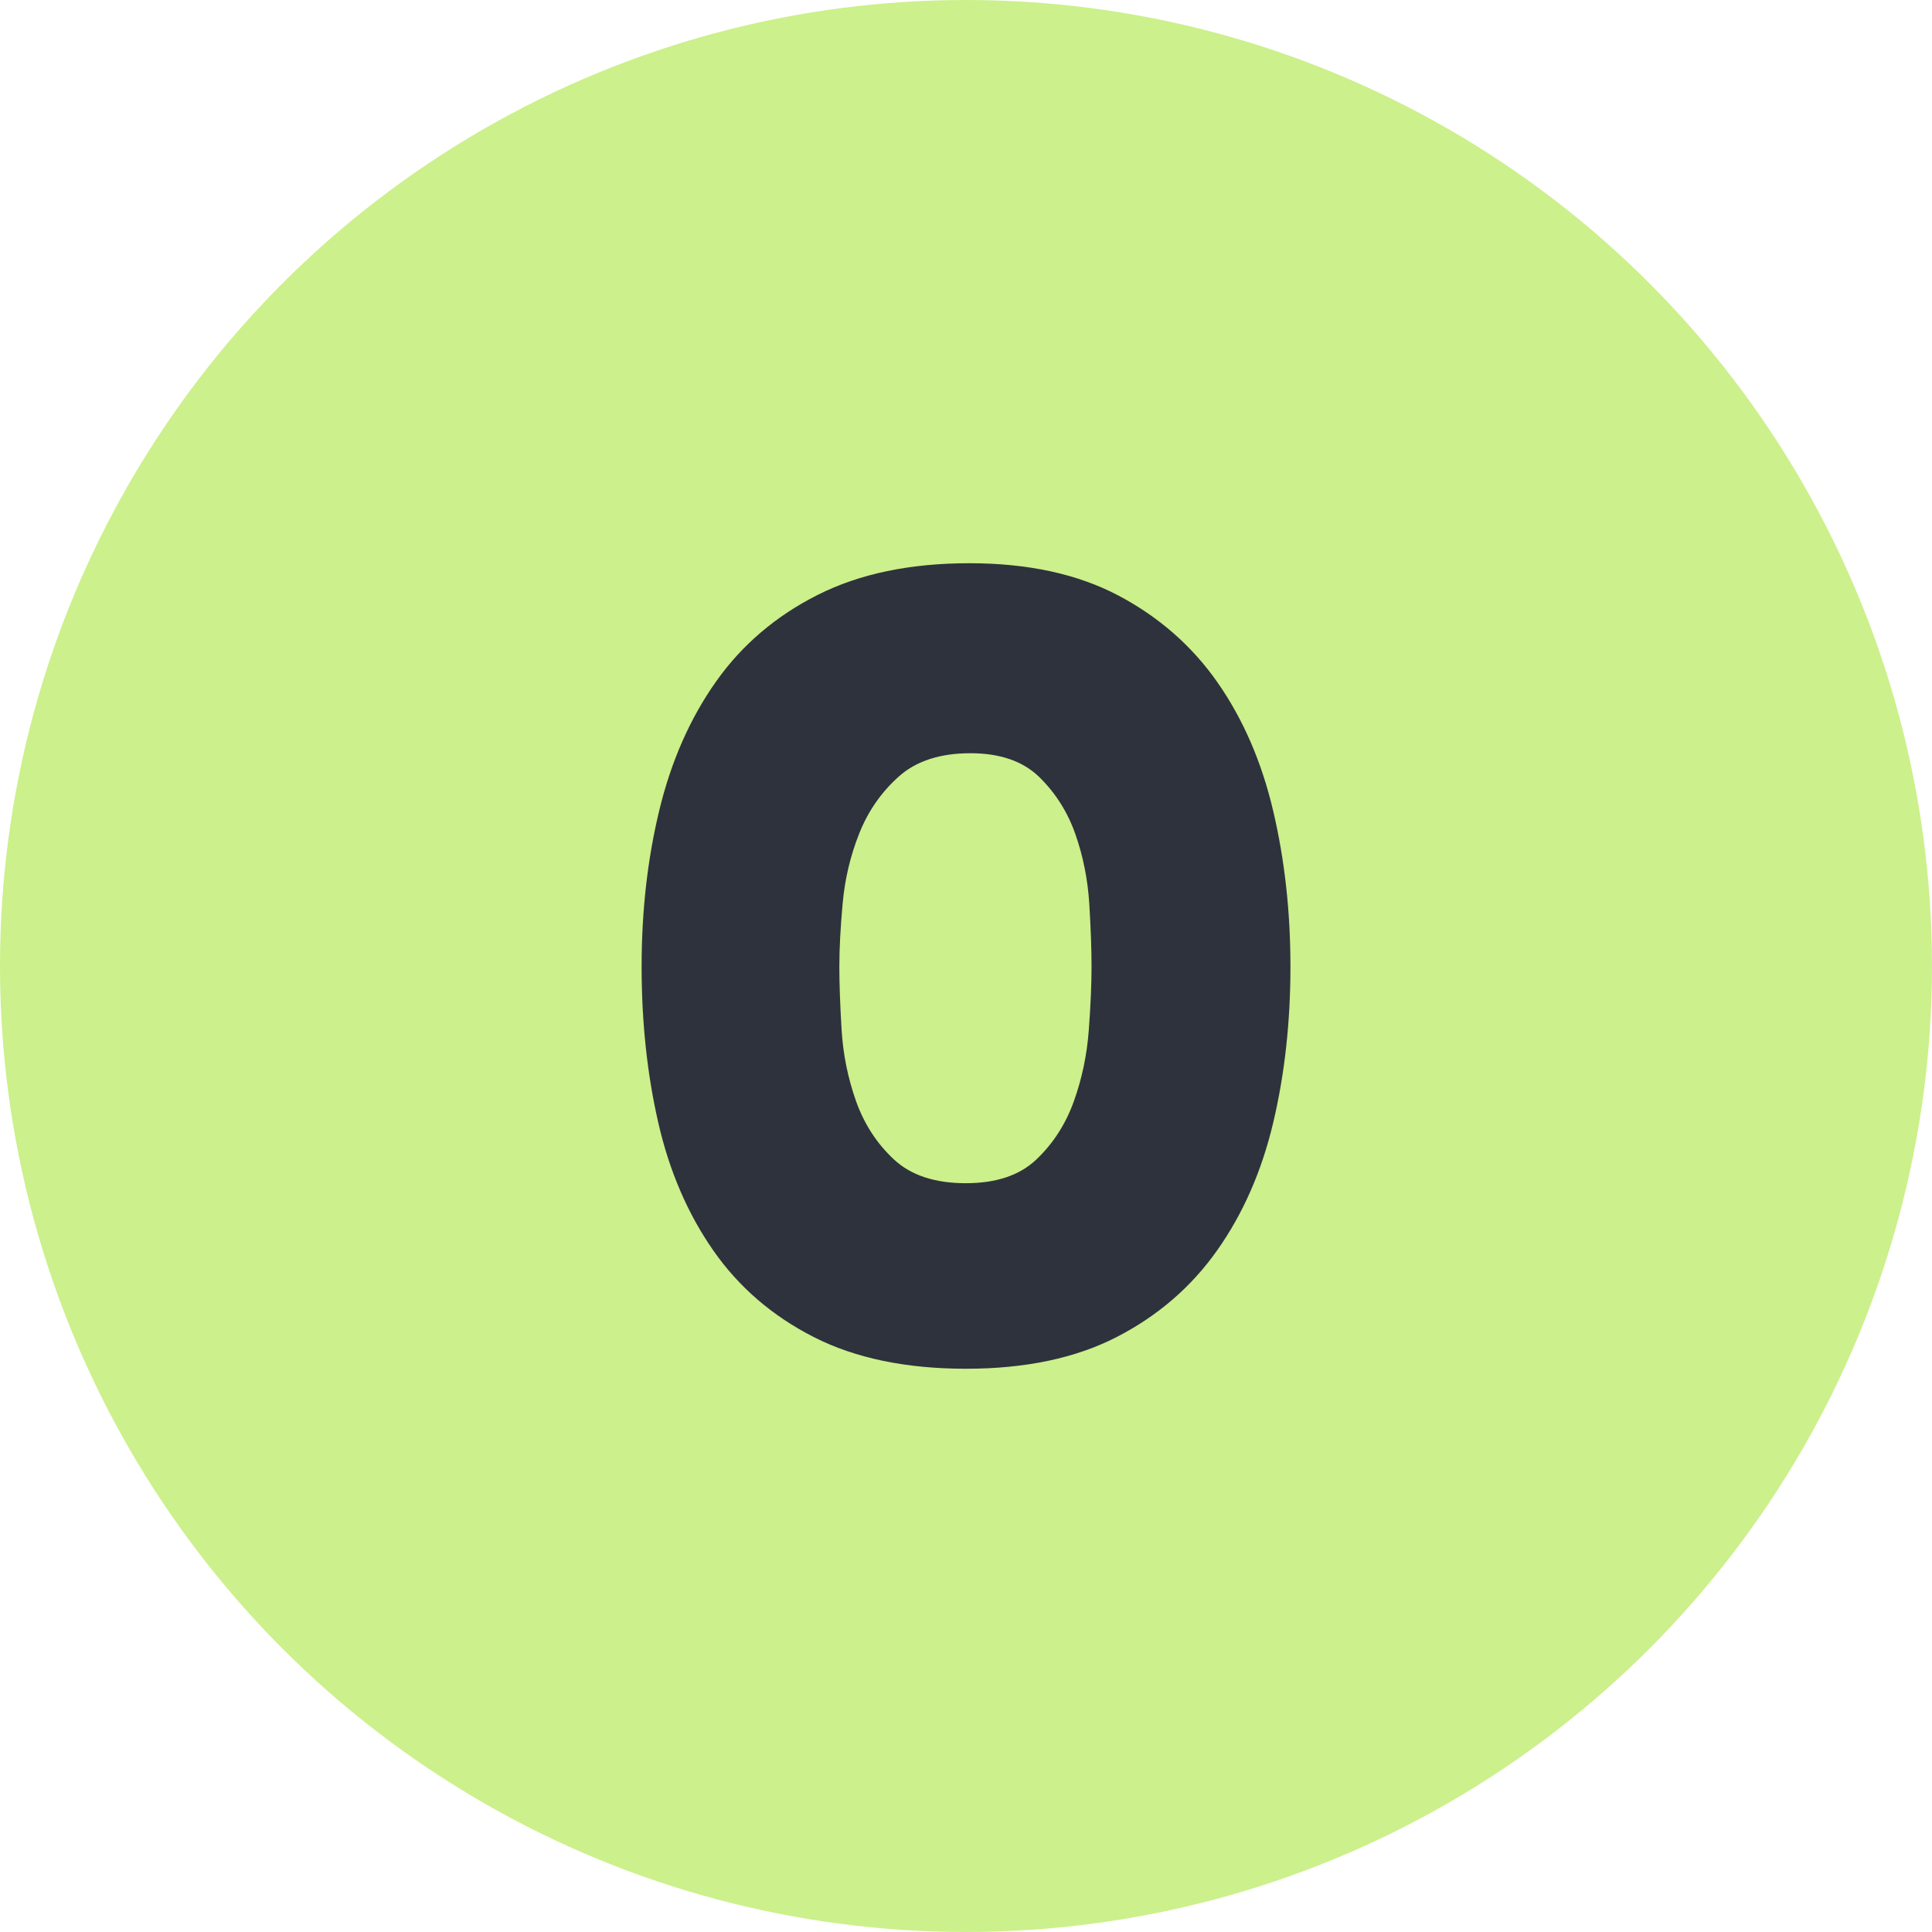 <?xml version="1.0" encoding="UTF-8"?> <svg xmlns="http://www.w3.org/2000/svg" xmlns:xlink="http://www.w3.org/1999/xlink" xmlns:xodm="http://www.corel.com/coreldraw/odm/2003" xml:space="preserve" width="24.244mm" height="24.244mm" version="1.1" style="shape-rendering:geometricPrecision; text-rendering:geometricPrecision; image-rendering:optimizeQuality; fill-rule:evenodd; clip-rule:evenodd" viewBox="0 0 807.27 807.27"> <defs> <style type="text/css"> .fil0 {fill:#CCF08B} .fil1 {fill:#2E323D;fill-rule:nonzero} </style> </defs> <g id="Слой_x0020_1">  <circle class="fil0" cx="403.63" cy="403.63" r="403.63"></circle> <path class="fil1" d="M405.03 235.34c24.45,0 45.19,4.49 62.21,13.46 17.02,8.98 30.87,21.12 41.55,36.44 10.68,15.32 18.41,33.19 23.21,53.62 4.8,20.43 7.2,42.09 7.2,65 0,23.21 -2.4,44.95 -7.2,65.23 -4.8,20.27 -12.61,38.07 -23.44,53.39 -10.83,15.32 -24.84,27.39 -42.01,36.21 -17.18,8.82 -38.15,13.23 -62.91,13.23 -25.07,0 -46.27,-4.41 -63.6,-13.23 -17.33,-8.82 -31.34,-20.89 -42.01,-36.21 -10.68,-15.32 -18.34,-33.11 -22.98,-53.39 -4.64,-20.27 -6.96,-42.01 -6.96,-65.23 0,-23.21 2.47,-45.03 7.43,-65.46 4.95,-20.43 12.84,-38.3 23.67,-53.62 10.83,-15.32 24.99,-27.39 42.48,-36.21 17.49,-8.82 38.61,-13.23 63.37,-13.23zm-1.4 259.05c12.69,0 22.52,-3.33 29.48,-9.98 6.97,-6.65 12.15,-14.7 15.55,-24.14 3.4,-9.44 5.49,-19.34 6.27,-29.71 0.78,-10.37 1.16,-19.27 1.16,-26.69 0,-7.12 -0.31,-15.79 -0.93,-26 -0.62,-10.21 -2.55,-19.96 -5.8,-29.25 -3.25,-9.29 -8.28,-17.25 -15.09,-23.91 -6.81,-6.66 -16.41,-9.98 -28.79,-9.98 -12.69,0 -22.67,3.25 -29.94,9.75 -7.27,6.5 -12.77,14.39 -16.48,23.68 -3.71,9.28 -6.03,19.03 -6.96,29.25 -0.93,10.21 -1.39,19.03 -1.39,26.46 0,7.12 0.31,15.86 0.93,26.23 0.62,10.37 2.63,20.35 6.03,29.95 3.41,9.59 8.67,17.72 15.79,24.37 7.12,6.66 17.17,9.98 30.17,9.98z"></path> </g> </svg> 